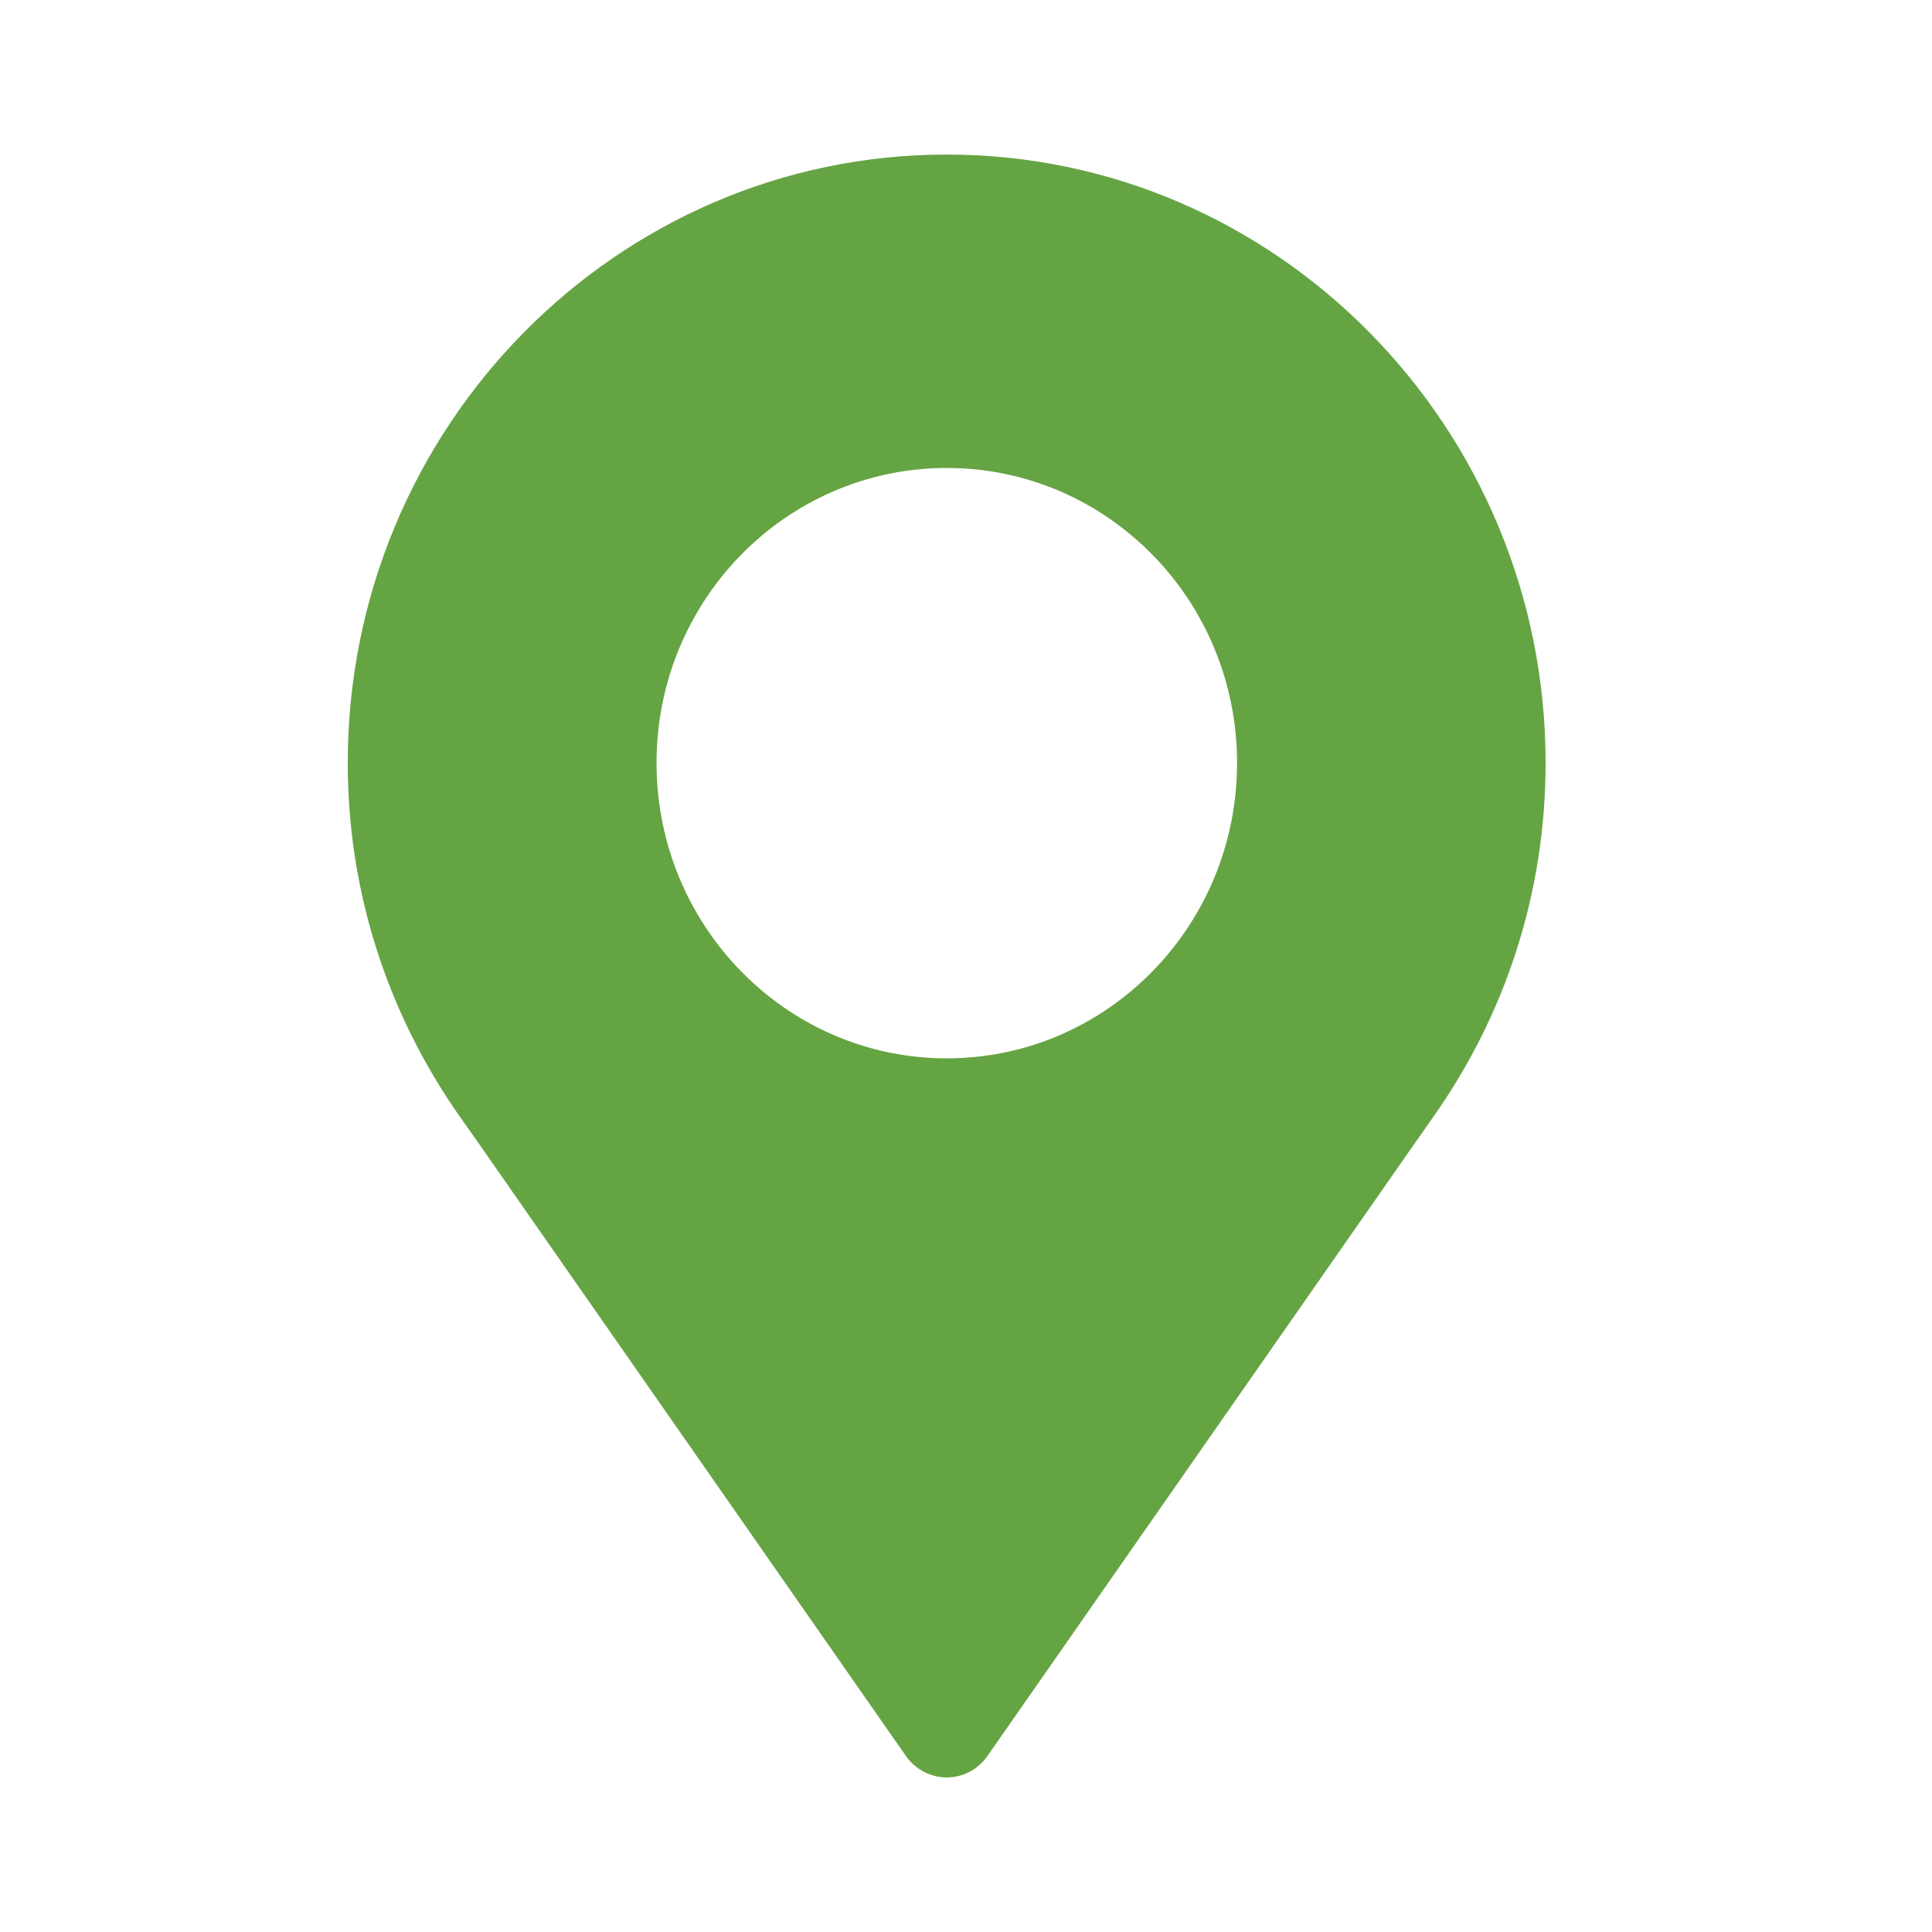 <svg width="50" height="50" viewBox="0 0 50 50" fill="none" xmlns="http://www.w3.org/2000/svg">
<path d="M24.502 4C15.953 4 9 11.061 9 19.746C9 23.059 10.016 26.228 11.925 28.934L12.332 29.51L23.466 45.475C23.713 45.804 24.096 46 24.502 46C24.911 46 25.287 45.804 25.534 45.475L36.535 29.701L37.073 28.934C38.99 26.228 40 23.059 40 19.746C40 11.061 33.045 4 24.502 4ZM24.502 27.39C20.355 27.39 16.991 23.963 16.991 19.745C16.991 15.527 20.355 12.111 24.502 12.111C28.652 12.111 32.015 15.527 32.015 19.745C32.015 23.963 28.652 27.39 24.502 27.39Z" fill="#65A443"/>
</svg>
